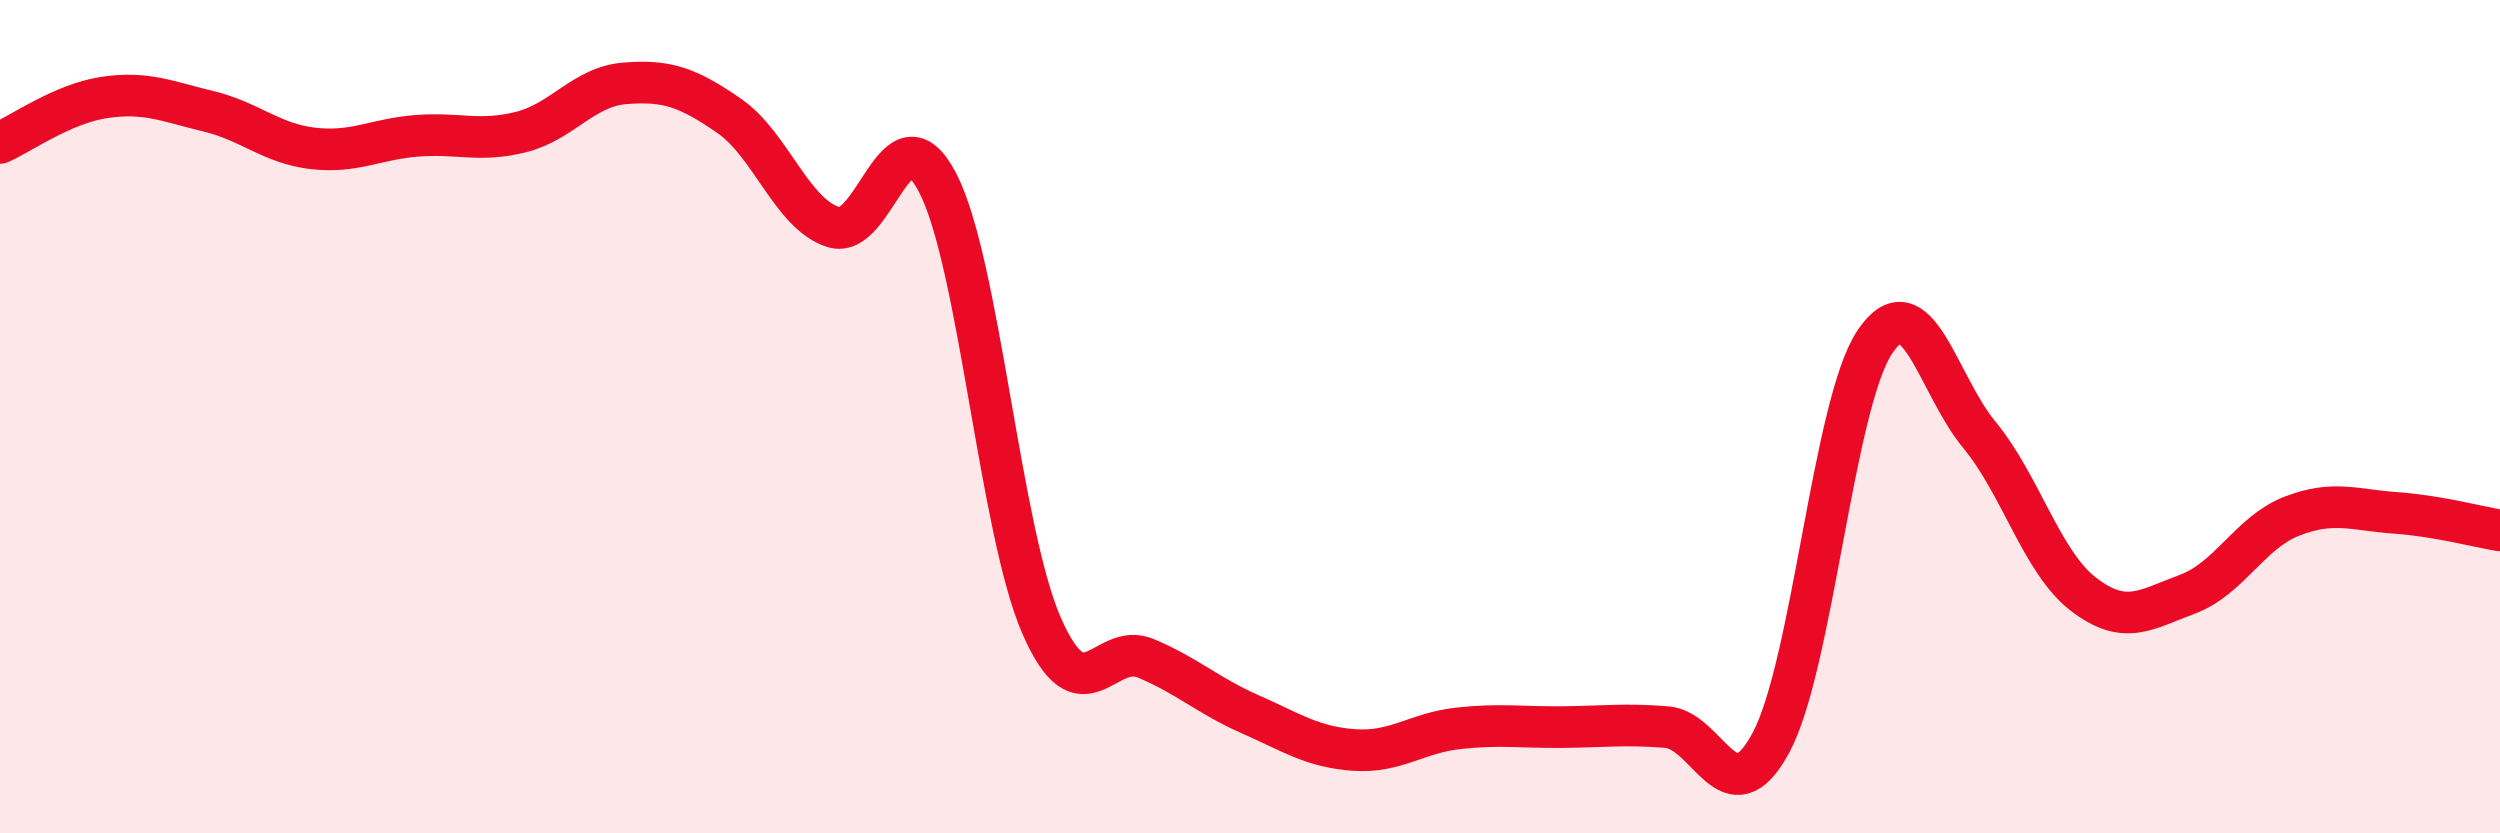 
    <svg width="60" height="20" viewBox="0 0 60 20" xmlns="http://www.w3.org/2000/svg">
      <path
        d="M 0,3.43 C 0.5,3.21 1.5,2.49 2.5,2.34 C 3.5,2.19 4,2.43 5,2.67 C 6,2.91 6.5,3.44 7.5,3.56 C 8.5,3.68 9,3.34 10,3.26 C 11,3.18 11.5,3.42 12.5,3.17 C 13.5,2.92 14,2.08 15,2 C 16,1.92 16.5,2.09 17.5,2.78 C 18.5,3.47 19,5.13 20,5.45 C 21,5.77 21.5,2.47 22.5,4.38 C 23.5,6.29 24,12.74 25,15.02 C 26,17.3 26.5,15.38 27.5,15.8 C 28.5,16.22 29,16.7 30,17.14 C 31,17.58 31.5,17.93 32.5,18 C 33.5,18.07 34,17.59 35,17.48 C 36,17.37 36.5,17.46 37.5,17.45 C 38.5,17.44 39,17.37 40,17.45 C 41,17.53 41.5,19.68 42.5,17.83 C 43.5,15.98 44,9.68 45,8.2 C 46,6.72 46.5,9.22 47.5,10.43 C 48.5,11.64 49,13.49 50,14.26 C 51,15.03 51.5,14.63 52.5,14.26 C 53.5,13.89 54,12.78 55,12.39 C 56,12 56.5,12.24 57.5,12.31 C 58.5,12.38 59.5,12.65 60,12.73L60 20L0 20Z"
        fill="#EB0A25"
        opacity="0.1"
        stroke-linecap="round"
        stroke-linejoin="round"
      />
      <path
        d="M 0,3.43 C 0.5,3.21 1.5,2.49 2.5,2.34 C 3.5,2.19 4,2.43 5,2.67 C 6,2.91 6.5,3.44 7.5,3.56 C 8.5,3.68 9,3.34 10,3.26 C 11,3.18 11.5,3.42 12.5,3.17 C 13.5,2.92 14,2.08 15,2 C 16,1.92 16.5,2.09 17.5,2.78 C 18.5,3.47 19,5.13 20,5.45 C 21,5.77 21.5,2.47 22.5,4.38 C 23.5,6.29 24,12.74 25,15.02 C 26,17.3 26.5,15.38 27.5,15.8 C 28.5,16.22 29,16.7 30,17.14 C 31,17.58 31.5,17.93 32.5,18 C 33.5,18.07 34,17.59 35,17.48 C 36,17.37 36.5,17.46 37.5,17.45 C 38.5,17.44 39,17.37 40,17.45 C 41,17.53 41.5,19.68 42.5,17.83 C 43.5,15.98 44,9.68 45,8.2 C 46,6.72 46.5,9.22 47.5,10.43 C 48.5,11.64 49,13.49 50,14.26 C 51,15.03 51.5,14.63 52.5,14.26 C 53.5,13.89 54,12.78 55,12.39 C 56,12 56.5,12.24 57.5,12.31 C 58.5,12.38 59.5,12.65 60,12.73"
        stroke="#EB0A25"
        stroke-width="1"
        fill="none"
        stroke-linecap="round"
        stroke-linejoin="round"
      />
    </svg>
  